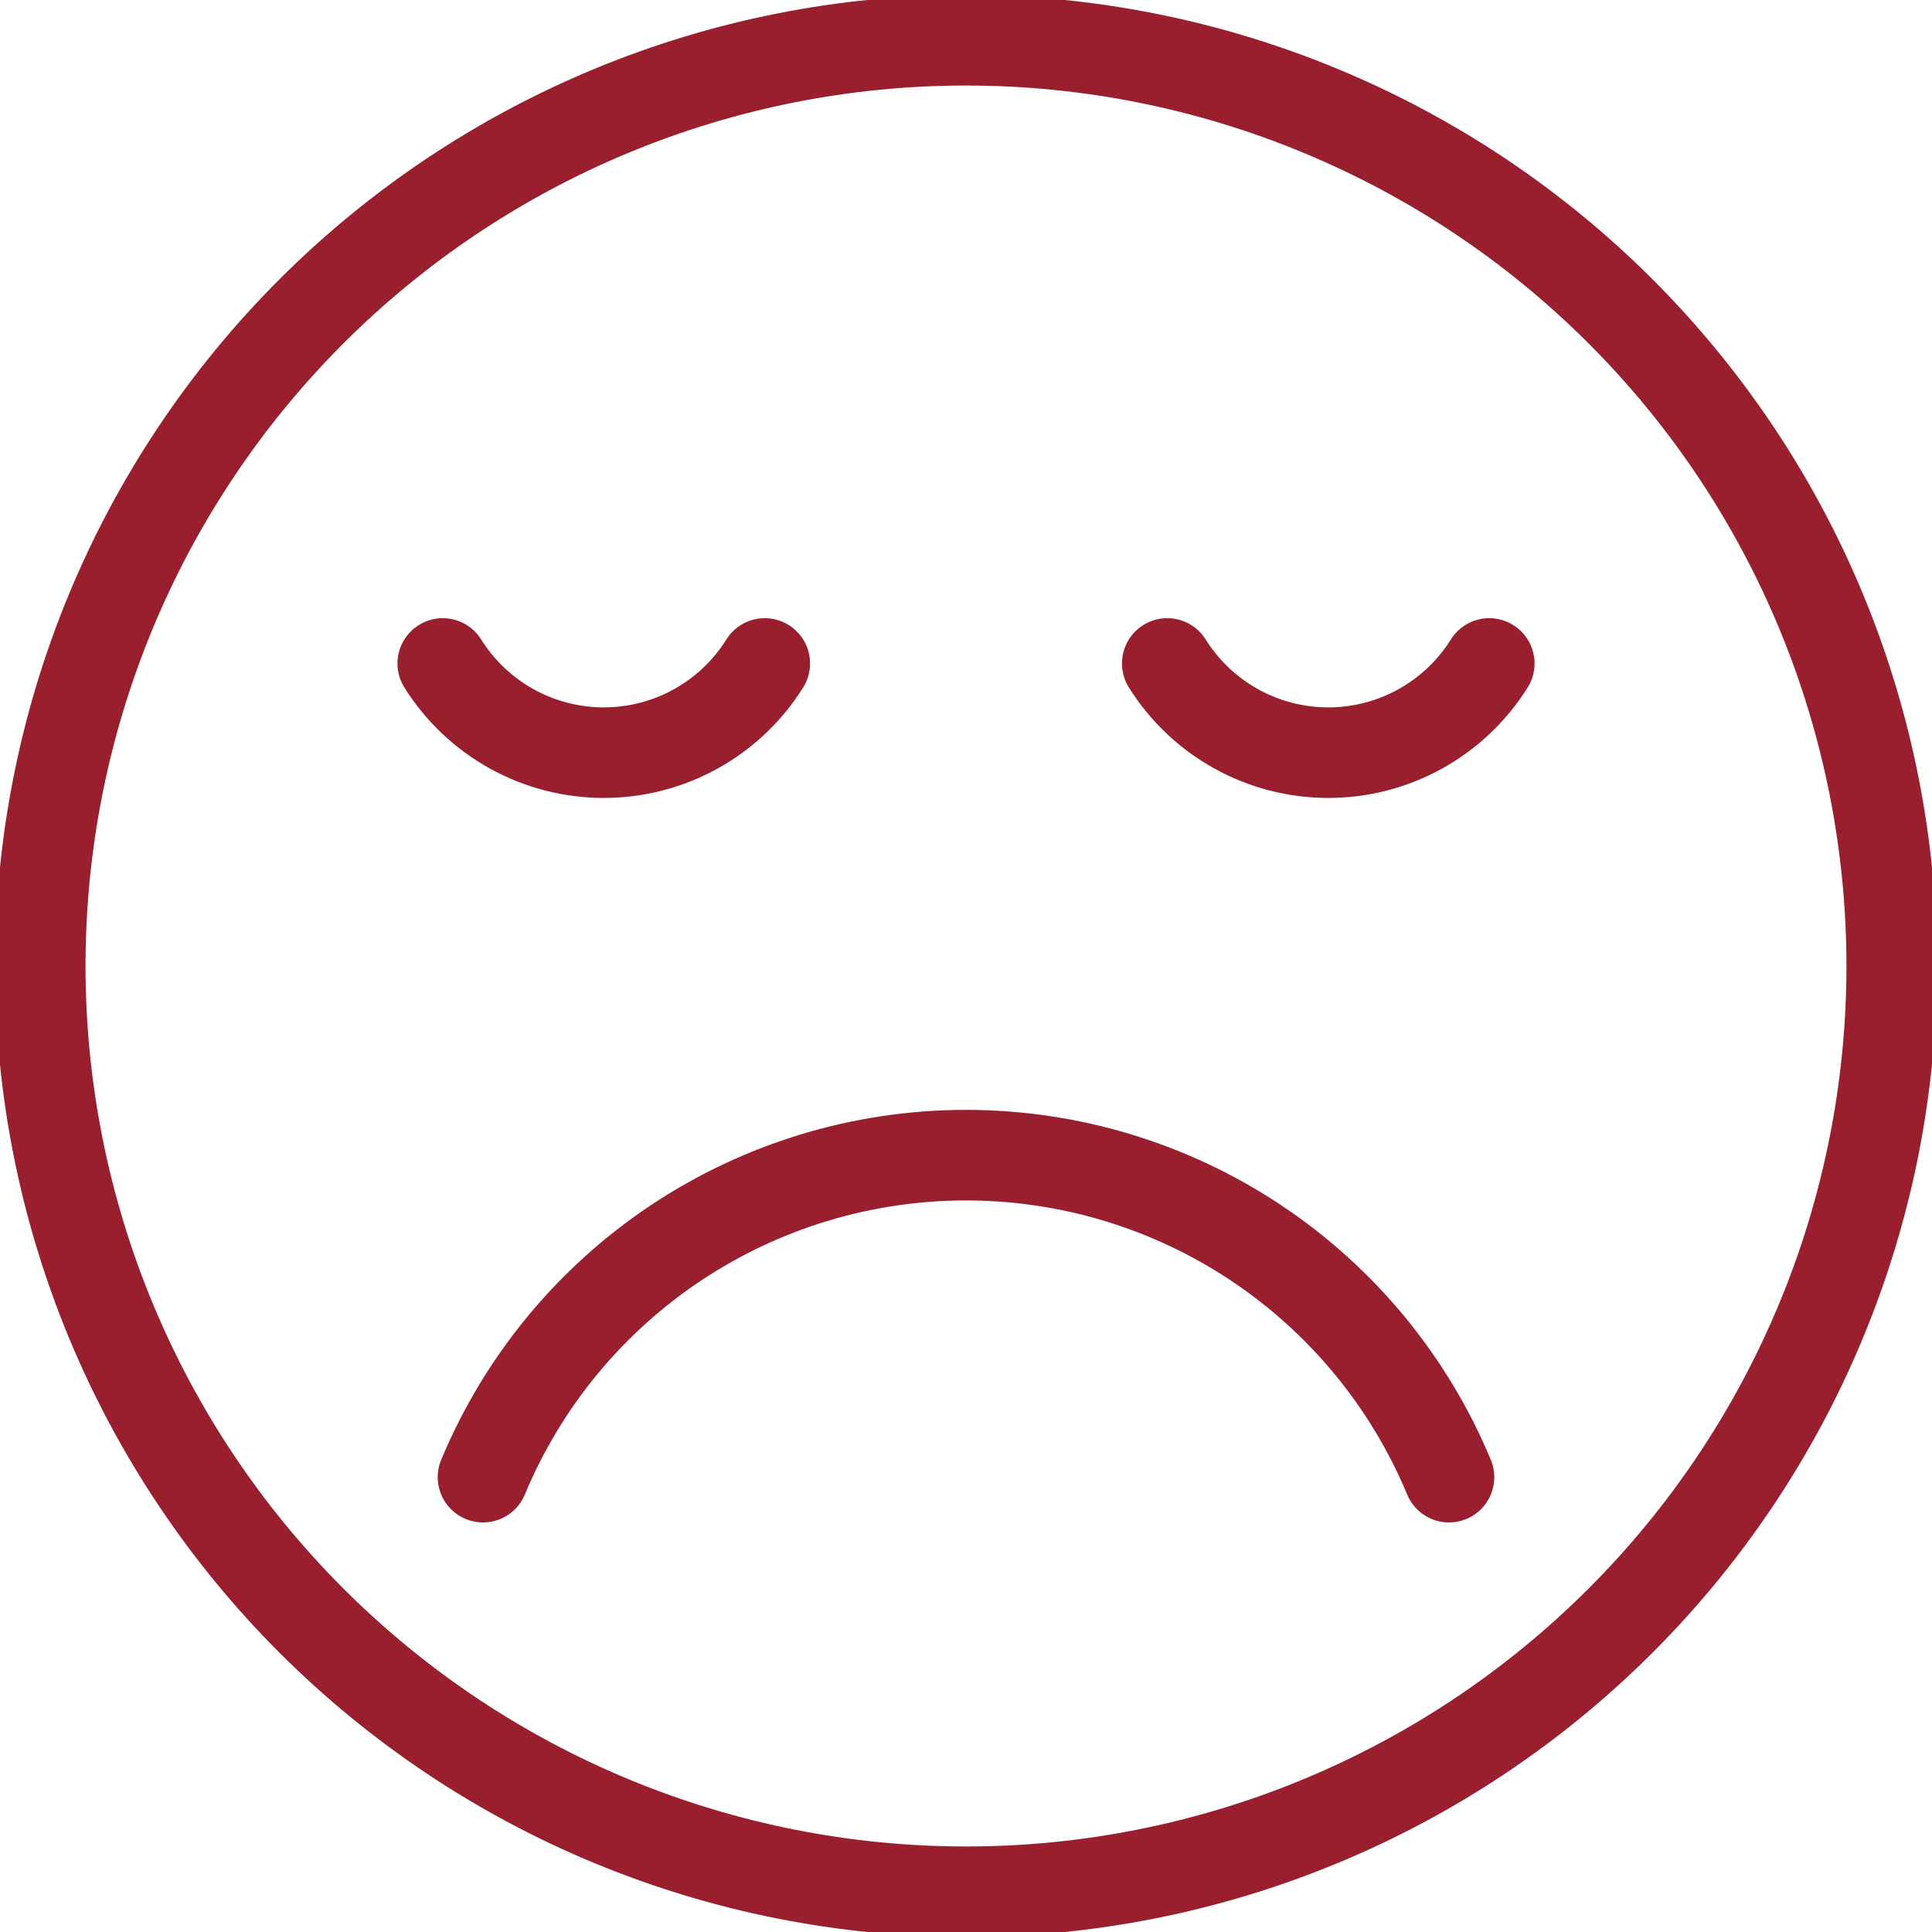 <svg width="64" height="64" viewBox="0 0 64 64" fill="none" xmlns="http://www.w3.org/2000/svg">
<g clip-path="url(#clip0_28_854)">
<path d="M38.667 21.978C39.233 22.883 40.019 23.628 40.952 24.145C41.885 24.662 42.934 24.933 44 24.933C45.067 24.933 46.116 24.662 47.049 24.145C47.982 23.628 48.768 22.883 49.334 21.978" stroke="#991E2E" stroke-width="3" stroke-linecap="round" stroke-linejoin="round"/>
<path d="M25.334 21.978C24.768 22.883 23.982 23.628 23.049 24.145C22.116 24.662 21.067 24.933 20 24.933C18.934 24.933 17.885 24.662 16.952 24.145C16.019 23.628 15.233 22.883 14.667 21.978" stroke="#991E2E" stroke-width="3" stroke-linecap="round" stroke-linejoin="round"/>
<path d="M48 48.933C46.684 45.774 44.462 43.075 41.615 41.177C38.767 39.279 35.422 38.266 32 38.266C28.578 38.266 25.233 39.279 22.385 41.177C19.538 43.075 17.316 45.774 16 48.933" stroke="#991E2E" stroke-width="3" stroke-linecap="round" stroke-linejoin="round"/>
<path d="M1.333 32C1.333 36.027 2.126 40.015 3.667 43.736C5.209 47.456 7.467 50.837 10.315 53.684C13.163 56.532 16.543 58.791 20.264 60.332C23.985 61.873 27.973 62.667 32 62.667C36.027 62.667 40.015 61.873 43.735 60.332C47.456 58.791 50.837 56.532 53.684 53.684C56.532 50.837 58.791 47.456 60.332 43.736C61.873 40.015 62.666 36.027 62.666 32C62.666 27.973 61.873 23.985 60.332 20.264C58.791 16.544 56.532 13.163 53.684 10.315C50.837 7.468 47.456 5.209 43.735 3.668C40.015 2.126 36.027 1.333 32 1.333C27.973 1.333 23.985 2.126 20.264 3.668C16.543 5.209 13.163 7.468 10.315 10.315C7.467 13.163 5.209 16.544 3.667 20.264C2.126 23.985 1.333 27.973 1.333 32V32Z" stroke="#991E2E" stroke-width="3" stroke-linecap="round" stroke-linejoin="round"/>
</g>
<defs>
<clipPath id="clip0_28_854">
<rect width="64" height="64" fill="white"/>
</clipPath>
</defs>
</svg>
